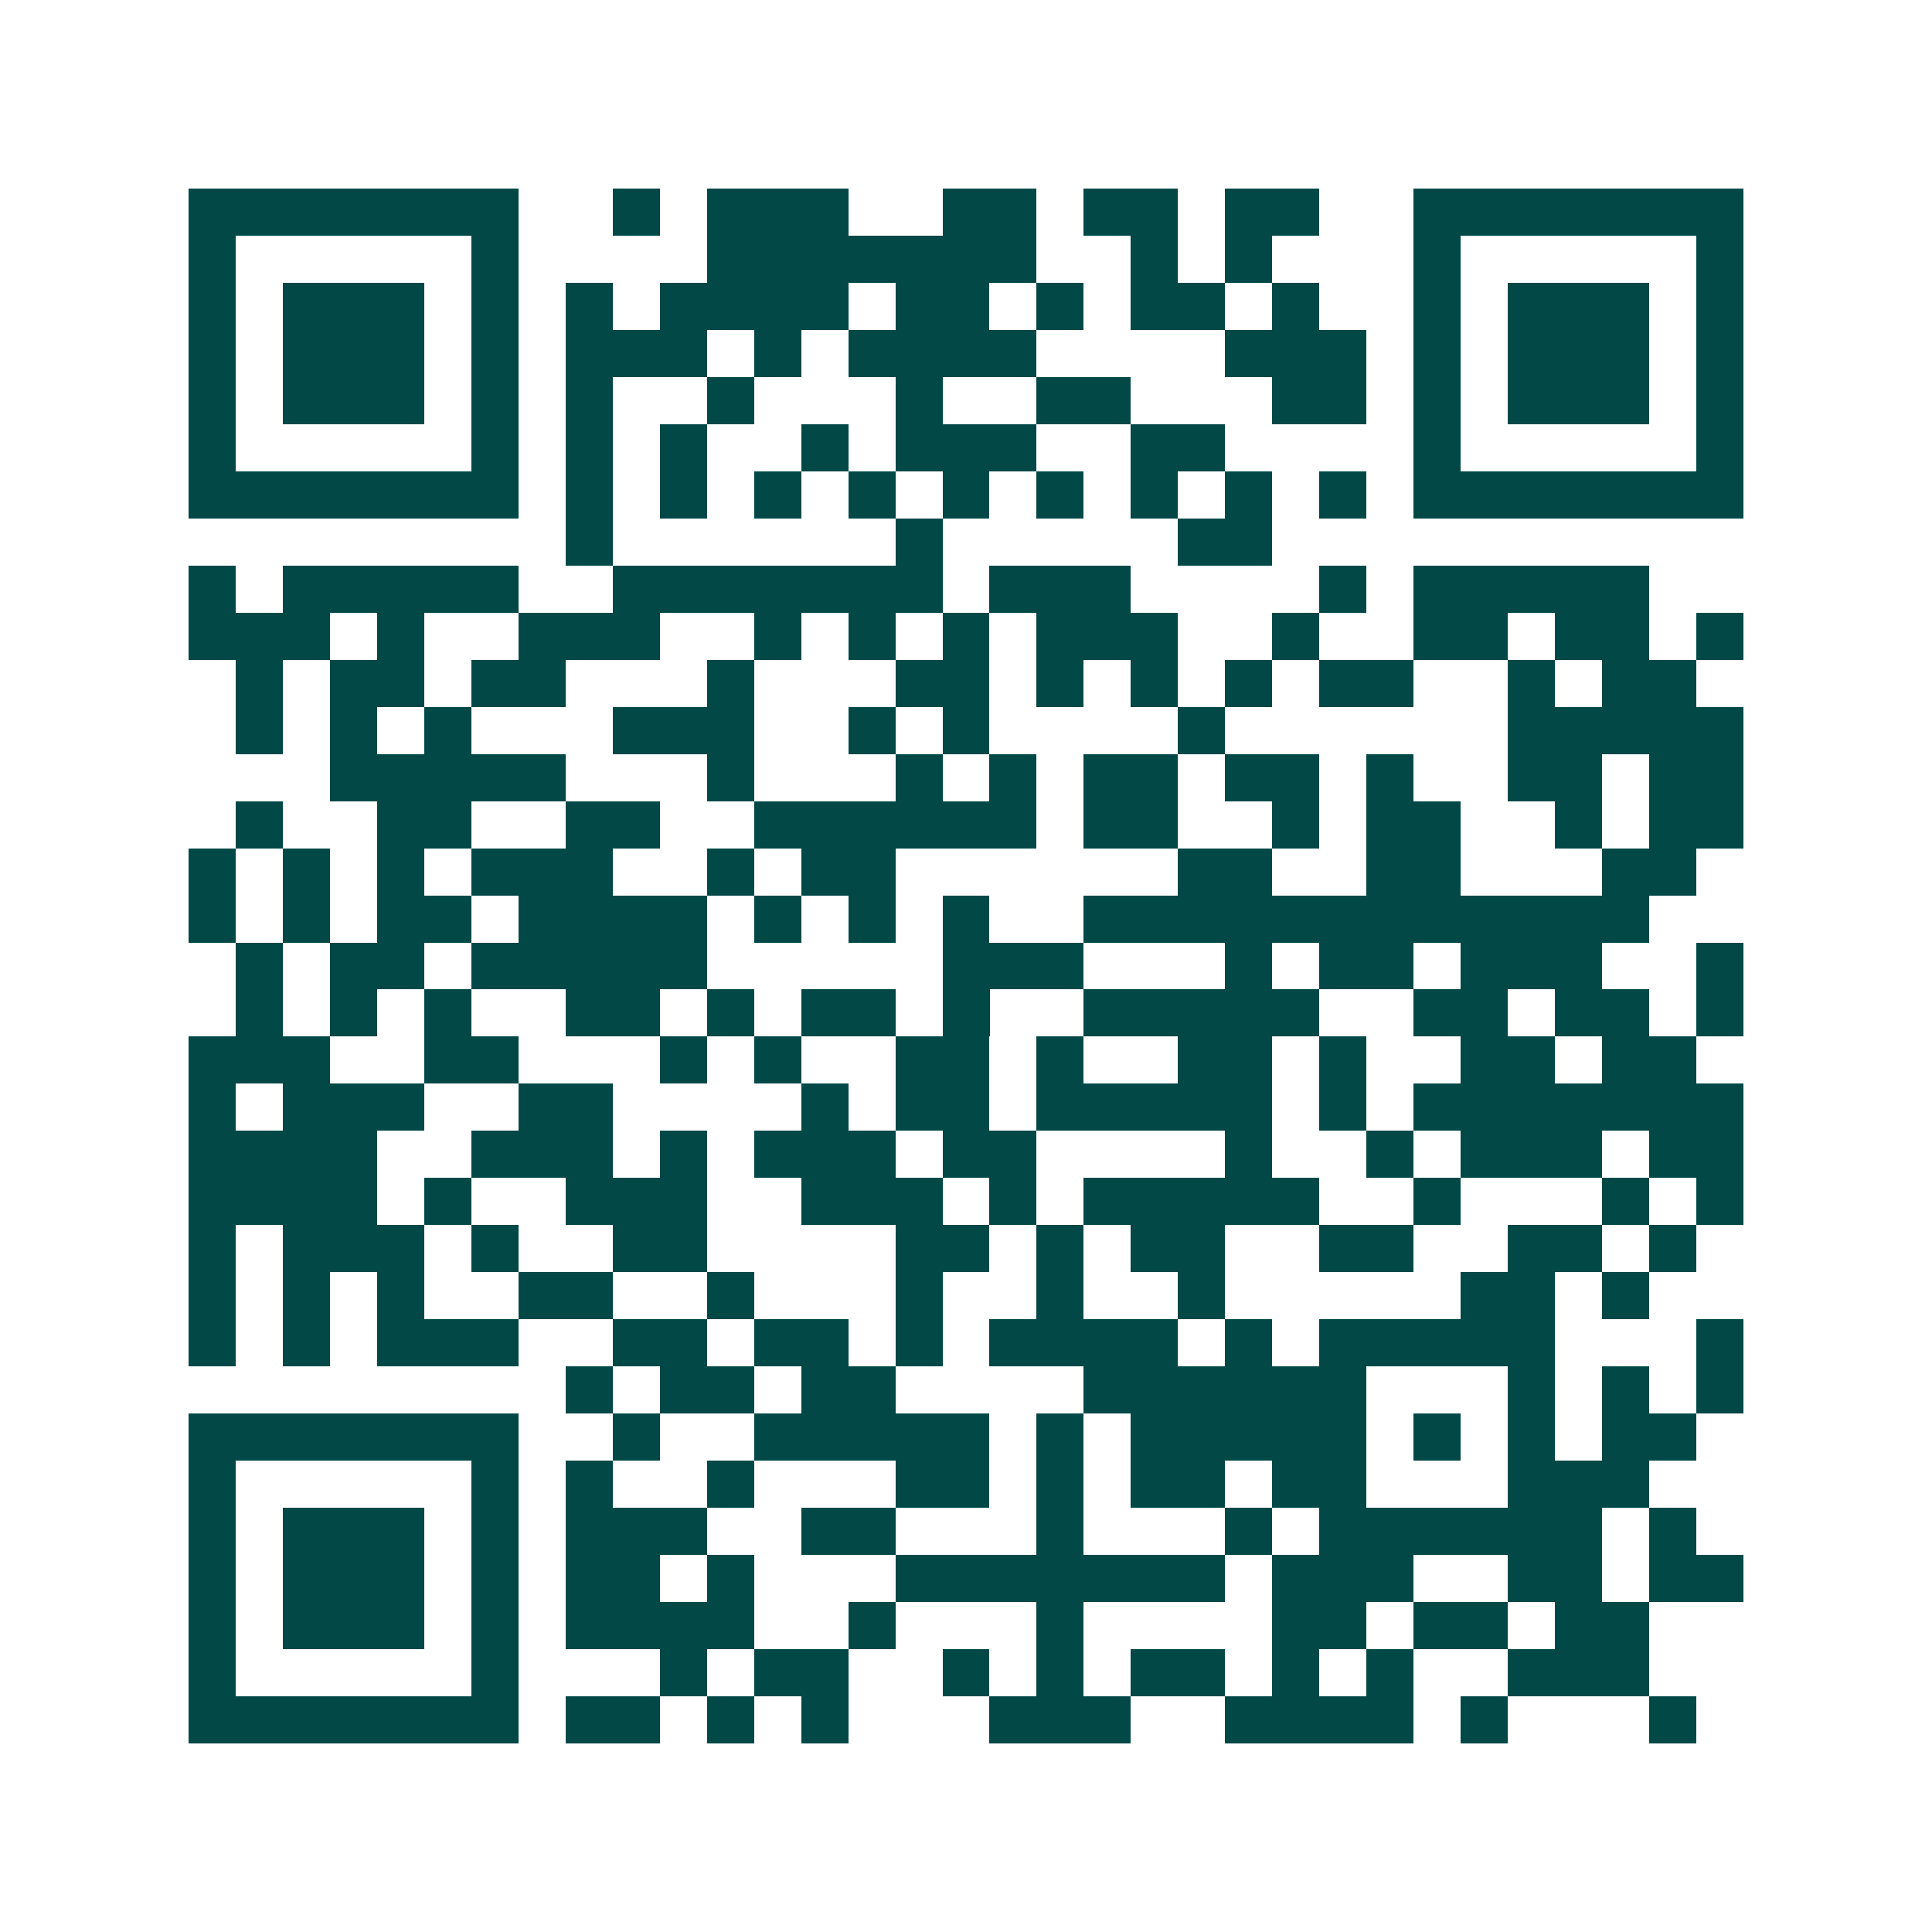 <svg xmlns="http://www.w3.org/2000/svg" width="200" height="200" viewBox="0 0 41 41" shape-rendering="crispEdges"><path fill="#ffffff" d="M0 0h41v41H0z"/><path stroke="#014847" d="M4 4.5h7m2 0h1m1 0h3m2 0h2m1 0h2m1 0h2m2 0h7M4 5.5h1m5 0h1m4 0h7m2 0h1m1 0h1m3 0h1m5 0h1M4 6.5h1m1 0h3m1 0h1m1 0h1m1 0h4m1 0h2m1 0h1m1 0h2m1 0h1m2 0h1m1 0h3m1 0h1M4 7.5h1m1 0h3m1 0h1m1 0h3m1 0h1m1 0h4m4 0h3m1 0h1m1 0h3m1 0h1M4 8.5h1m1 0h3m1 0h1m1 0h1m2 0h1m3 0h1m2 0h2m3 0h2m1 0h1m1 0h3m1 0h1M4 9.5h1m5 0h1m1 0h1m1 0h1m2 0h1m1 0h3m2 0h2m4 0h1m5 0h1M4 10.5h7m1 0h1m1 0h1m1 0h1m1 0h1m1 0h1m1 0h1m1 0h1m1 0h1m1 0h1m1 0h7M12 11.5h1m6 0h1m5 0h2M4 12.5h1m1 0h5m2 0h7m1 0h3m4 0h1m1 0h5M4 13.5h3m1 0h1m2 0h3m2 0h1m1 0h1m1 0h1m1 0h3m2 0h1m2 0h2m1 0h2m1 0h1M5 14.5h1m1 0h2m1 0h2m3 0h1m3 0h2m1 0h1m1 0h1m1 0h1m1 0h2m2 0h1m1 0h2M5 15.5h1m1 0h1m1 0h1m3 0h3m2 0h1m1 0h1m4 0h1m6 0h5M7 16.5h5m3 0h1m3 0h1m1 0h1m1 0h2m1 0h2m1 0h1m2 0h2m1 0h2M5 17.5h1m2 0h2m2 0h2m2 0h6m1 0h2m2 0h1m1 0h2m2 0h1m1 0h2M4 18.5h1m1 0h1m1 0h1m1 0h3m2 0h1m1 0h2m6 0h2m2 0h2m3 0h2M4 19.5h1m1 0h1m1 0h2m1 0h4m1 0h1m1 0h1m1 0h1m2 0h12M5 20.5h1m1 0h2m1 0h5m5 0h3m3 0h1m1 0h2m1 0h3m2 0h1M5 21.5h1m1 0h1m1 0h1m2 0h2m1 0h1m1 0h2m1 0h1m2 0h5m2 0h2m1 0h2m1 0h1M4 22.5h3m2 0h2m3 0h1m1 0h1m2 0h2m1 0h1m2 0h2m1 0h1m2 0h2m1 0h2M4 23.5h1m1 0h3m2 0h2m4 0h1m1 0h2m1 0h5m1 0h1m1 0h7M4 24.5h4m2 0h3m1 0h1m1 0h3m1 0h2m4 0h1m2 0h1m1 0h3m1 0h2M4 25.5h4m1 0h1m2 0h3m2 0h3m1 0h1m1 0h5m2 0h1m3 0h1m1 0h1M4 26.5h1m1 0h3m1 0h1m2 0h2m4 0h2m1 0h1m1 0h2m2 0h2m2 0h2m1 0h1M4 27.5h1m1 0h1m1 0h1m2 0h2m2 0h1m3 0h1m2 0h1m2 0h1m5 0h2m1 0h1M4 28.5h1m1 0h1m1 0h3m2 0h2m1 0h2m1 0h1m1 0h4m1 0h1m1 0h5m3 0h1M12 29.5h1m1 0h2m1 0h2m4 0h6m3 0h1m1 0h1m1 0h1M4 30.5h7m2 0h1m2 0h5m1 0h1m1 0h5m1 0h1m1 0h1m1 0h2M4 31.5h1m5 0h1m1 0h1m2 0h1m3 0h2m1 0h1m1 0h2m1 0h2m3 0h3M4 32.5h1m1 0h3m1 0h1m1 0h3m2 0h2m3 0h1m3 0h1m1 0h6m1 0h1M4 33.5h1m1 0h3m1 0h1m1 0h2m1 0h1m3 0h7m1 0h3m2 0h2m1 0h2M4 34.5h1m1 0h3m1 0h1m1 0h4m2 0h1m3 0h1m4 0h2m1 0h2m1 0h2M4 35.5h1m5 0h1m3 0h1m1 0h2m2 0h1m1 0h1m1 0h2m1 0h1m1 0h1m2 0h3M4 36.5h7m1 0h2m1 0h1m1 0h1m3 0h3m2 0h4m1 0h1m3 0h1"/></svg>
